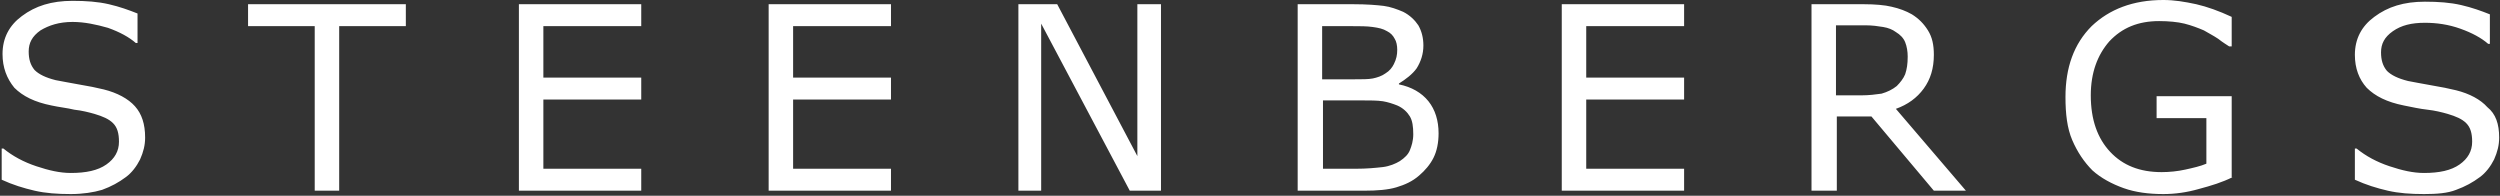 <svg id="Layer_1" xmlns="http://www.w3.org/2000/svg" viewBox="0 0 296.3 23.2"><rect x="0" y="0" width="296.3" height="23.2" fill="#333333" stroke="none"/><style>.st0{fill:#fff}</style><path class="st0" d="M17.2 16.3c0 .9-.2 1.7-.6 2.6-.4.8-1 1.6-1.7 2.1-.8.6-1.7 1.1-2.8 1.5-1 .3-2.3.5-3.7.5-1.6 0-3-.1-4.3-.4-1.3-.3-2.6-.7-3.9-1.3v-3.7h.2c1.1.9 2.4 1.6 3.9 2.1s2.8.8 4.1.8c1.8 0 3.2-.3 4.2-1s1.5-1.6 1.5-2.7c0-1-.2-1.7-.7-2.2-.5-.5-1.2-.8-2.2-1.1-.7-.2-1.5-.4-2.4-.5-.8-.2-1.8-.3-2.7-.5-2-.4-3.4-1.1-4.4-2.1C.8 9.3.3 8 .3 6.4c0-1.9.8-3.4 2.3-4.5C4.2.7 6.1.1 8.6.1c1.6 0 3 .1 4.3.4 1.3.3 2.4.7 3.4 1.1v3.5h-.2c-.8-.7-1.9-1.3-3.3-1.8-1.4-.4-2.8-.7-4.2-.7-1.6 0-2.8.4-3.8 1-1 .7-1.4 1.5-1.4 2.5 0 .9.2 1.6.7 2.2.5.5 1.3.9 2.5 1.2.6.1 1.5.3 2.7.5 1.2.2 2.2.4 3 .6 1.6.4 2.9 1.1 3.7 2 .8.9 1.2 2.1 1.2 3.7M48.1 3.1h-7.9v19.5h-2.9V3.1h-7.9V.5h18.7zM76 22.6H61.5V.5H76v2.6H64.4v6.1H76v2.6H64.4V20H76zM105.6 22.6H91.1V.5h14.5v2.6H94v6.1h11.6v2.6H94V20h11.6zM137.6 22.6h-3.7L123.4 2.8v19.8h-2.7V.5h4.6l9.5 18V.5h2.8zM167.5 15.9c0-.9-.1-1.6-.4-2.1s-.8-1-1.5-1.3c-.5-.2-1.1-.4-1.7-.5-.7-.1-1.5-.1-2.5-.1h-4.6V20h3.9c1.3 0 2.3-.1 3.2-.2.8-.1 1.5-.4 2-.7.6-.4 1-.8 1.2-1.3.2-.5.4-1.1.4-1.9m-1.9-10c0-.5-.1-1-.3-1.3-.2-.4-.5-.7-.9-.9-.5-.3-1-.4-1.7-.5-.7-.1-1.5-.1-2.5-.1h-3.5v6.3h3.8c.9 0 1.7 0 2.2-.1.5-.1 1.1-.3 1.5-.6.5-.3.8-.7 1-1.1.3-.6.4-1.1.4-1.7zm4.9 9.9c0 1.1-.2 2.1-.6 2.9-.4.8-1 1.5-1.7 2.1-.8.7-1.7 1.1-2.7 1.4-1 .3-2.3.4-3.8.4h-7.9V.5h6.6c1.6 0 2.8.1 3.6.2.8.1 1.6.4 2.3.7.8.4 1.4 1 1.8 1.6.4.7.6 1.5.6 2.4 0 1-.3 1.9-.8 2.7-.5.7-1.3 1.3-2.1 1.8v.1c1.5.3 2.7 1 3.5 2 .8 1 1.2 2.3 1.2 3.8zM199.6 22.6h-14.5V.5h14.5v2.6H188v6.1h11.6v2.6H188V20h11.6zM226.1 6.7c0-.6-.1-1.2-.3-1.7-.2-.5-.6-.9-1.1-1.2-.4-.3-.9-.5-1.5-.6-.6-.1-1.3-.2-2.1-.2h-3.5v8.3h3c.9 0 1.7-.1 2.4-.2.7-.2 1.3-.5 1.8-.9.4-.4.8-.9 1-1.4.2-.6.3-1.2.3-2.1m6.9 15.9h-3.8l-7.4-8.8h-4.1v8.8h-3V.5h6.2c1.3 0 2.5.1 3.3.3.9.2 1.7.5 2.4.9.8.5 1.4 1.1 1.9 1.9.5.8.7 1.7.7 2.9 0 1.6-.4 2.9-1.2 4-.8 1.1-1.9 1.9-3.3 2.4l8.3 9.7zM264.6 21c-1.2.6-2.5 1-4 1.4-1.4.4-2.8.6-4.2.6-1.7 0-3.3-.2-4.7-.7-1.4-.5-2.7-1.2-3.7-2.1-1-1-1.8-2.2-2.4-3.6-.6-1.4-.8-3.1-.8-5.1 0-3.5 1-6.3 3.1-8.4 2.1-2 4.9-3.1 8.5-3.1 1.3 0 2.5.2 3.9.5 1.3.3 2.7.8 4.2 1.5v3.5h-.3c-.3-.2-.8-.5-1.3-.9-.6-.4-1.2-.7-1.7-1-.7-.3-1.5-.6-2.3-.8s-1.9-.3-3-.3c-2.5 0-4.4.8-5.9 2.4-1.4 1.6-2.2 3.7-2.2 6.4 0 2.9.8 5.1 2.3 6.7 1.5 1.6 3.5 2.4 6.1 2.4.9 0 1.9-.1 2.8-.3.9-.2 1.8-.4 2.5-.7V14h-5.9v-2.6h8.9V21zM296.2 16.3c0 .9-.2 1.7-.6 2.6-.4.8-1 1.6-1.7 2.1-.8.6-1.7 1.1-2.8 1.5-1 .4-2.3.5-3.8.5-1.6 0-3-.1-4.3-.4-1.3-.3-2.6-.7-3.9-1.3v-3.7h.2c1.1.9 2.4 1.6 3.9 2.1s2.8.8 4.1.8c1.8 0 3.2-.3 4.2-1s1.5-1.6 1.5-2.7c0-1-.2-1.7-.7-2.2-.5-.5-1.2-.8-2.2-1.1-.7-.2-1.5-.4-2.4-.5-.9-.1-1.8-.3-2.8-.5-2-.4-3.4-1.1-4.4-2.1-.9-1-1.4-2.3-1.4-3.9 0-1.9.8-3.4 2.3-4.5 1.6-1.2 3.5-1.8 6-1.8 1.6 0 3 .1 4.3.4 1.3.3 2.4.7 3.4 1.1v3.5h-.2c-.8-.7-1.9-1.3-3.3-1.8s-2.8-.7-4.2-.7c-1.6 0-2.8.3-3.8 1s-1.4 1.5-1.4 2.5c0 .9.2 1.6.7 2.2.5.5 1.3.9 2.5 1.2.6.1 1.5.3 2.7.5 1.2.2 2.2.4 3 .6 1.6.4 2.9 1.1 3.7 2 1 .8 1.4 2 1.4 3.6"/></svg>